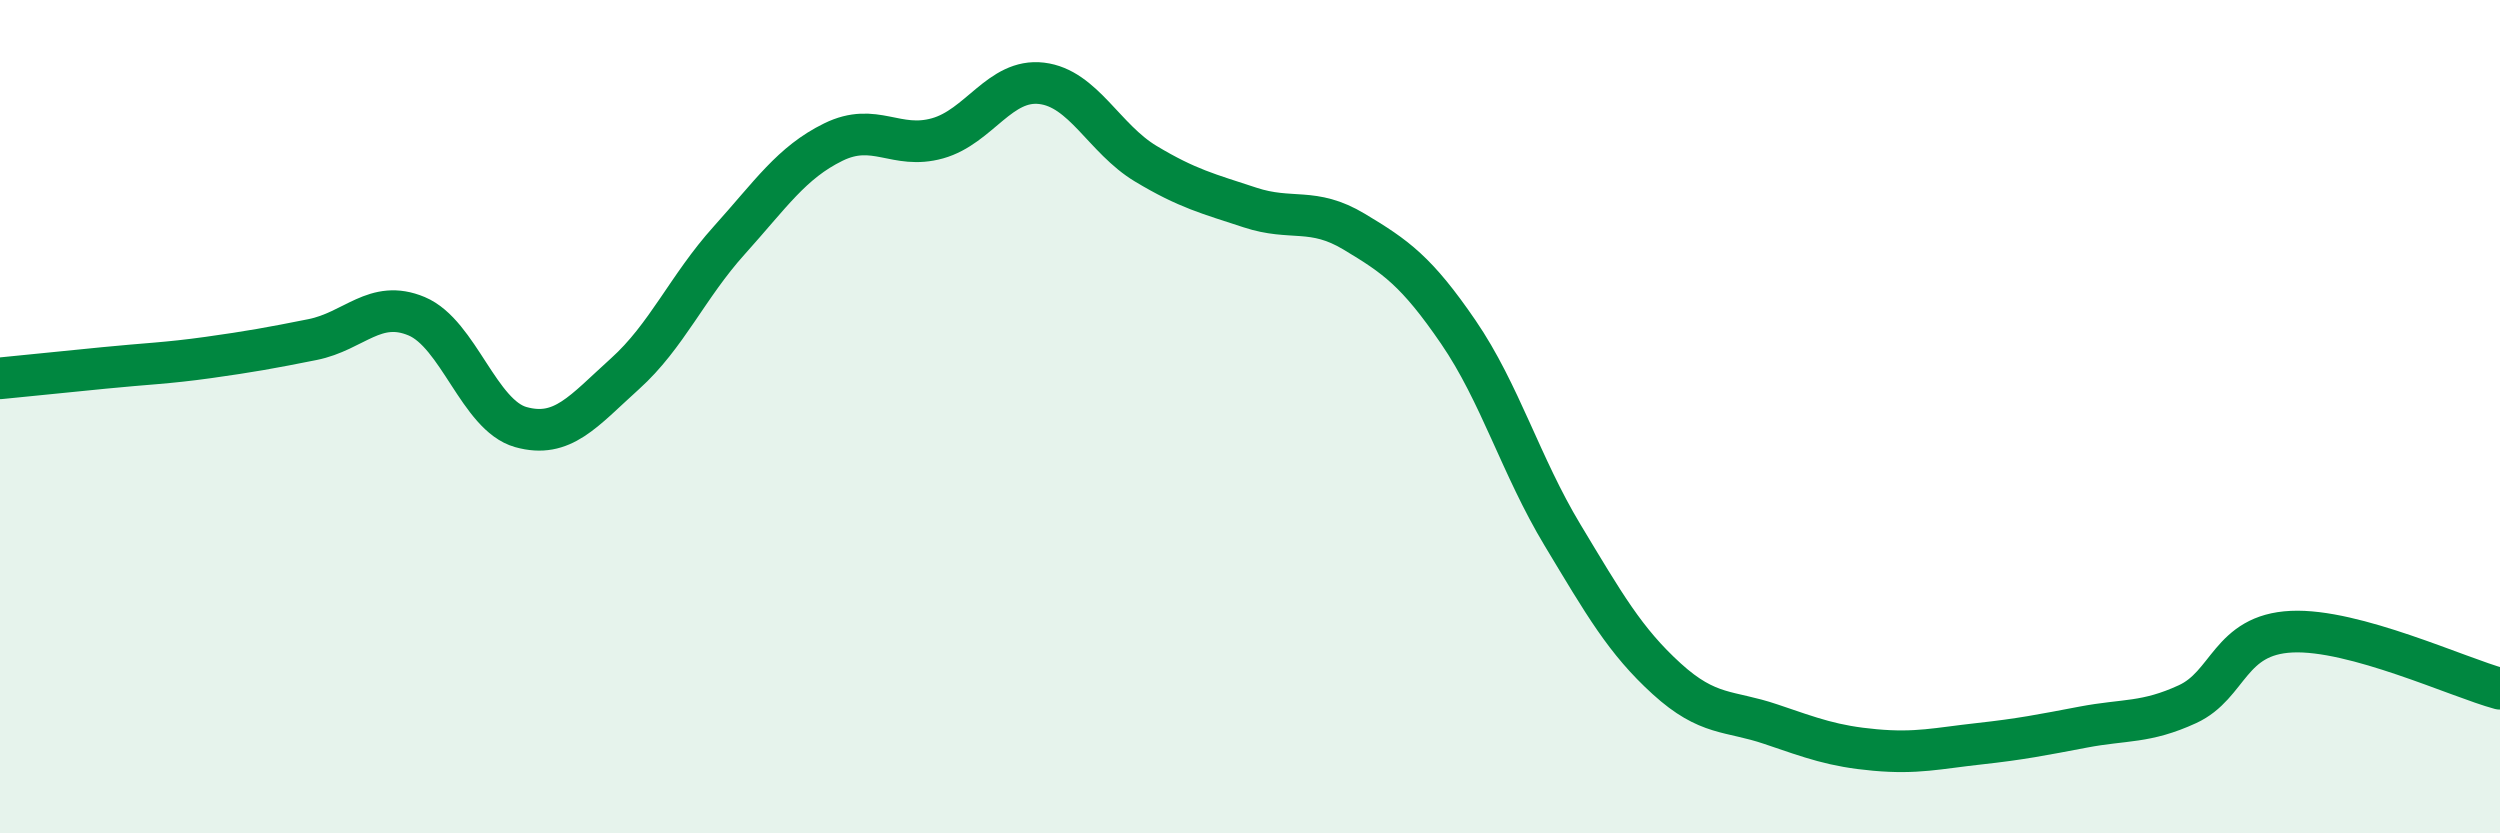
    <svg width="60" height="20" viewBox="0 0 60 20" xmlns="http://www.w3.org/2000/svg">
      <path
        d="M 0,9.08 C 0.5,9.03 1.5,8.93 2.5,8.83 C 3.5,8.73 4,8.72 5,8.58 C 6,8.44 6.5,8.35 7.5,8.15 C 8.5,7.95 9,7.17 10,7.59 C 11,8.01 11.5,9.97 12.5,10.25 C 13.5,10.53 14,9.87 15,8.97 C 16,8.07 16.5,6.88 17.5,5.77 C 18.5,4.66 19,3.9 20,3.41 C 21,2.92 21.5,3.6 22.5,3.32 C 23.5,3.04 24,1.88 25,2 C 26,2.12 26.5,3.33 27.5,3.93 C 28.5,4.53 29,4.65 30,4.98 C 31,5.31 31.5,4.96 32.5,5.56 C 33.5,6.16 34,6.51 35,7.97 C 36,9.43 36.5,11.18 37.5,12.84 C 38.5,14.5 39,15.38 40,16.29 C 41,17.2 41.5,17.04 42.5,17.38 C 43.5,17.72 44,17.91 45,18 C 46,18.09 46.5,17.96 47.5,17.85 C 48.5,17.74 49,17.64 50,17.45 C 51,17.26 51.5,17.36 52.5,16.9 C 53.5,16.44 53.5,15.23 55,15.16 C 56.5,15.09 59,16.26 60,16.53L60 20L0 20Z"
        fill="#008740"
        opacity="0.1"
        stroke-linecap="round"
        stroke-linejoin="round"
      />
      <path
        d="M 0,9.08 C 0.5,9.03 1.5,8.93 2.5,8.83 C 3.5,8.73 4,8.72 5,8.58 C 6,8.44 6.5,8.35 7.5,8.15 C 8.5,7.95 9,7.17 10,7.59 C 11,8.01 11.5,9.97 12.5,10.25 C 13.5,10.53 14,9.87 15,8.97 C 16,8.07 16.5,6.88 17.5,5.77 C 18.5,4.66 19,3.9 20,3.41 C 21,2.92 21.5,3.6 22.5,3.32 C 23.5,3.04 24,1.88 25,2 C 26,2.12 26.5,3.33 27.5,3.93 C 28.5,4.53 29,4.65 30,4.98 C 31,5.31 31.5,4.96 32.5,5.56 C 33.5,6.16 34,6.51 35,7.97 C 36,9.43 36.5,11.18 37.5,12.84 C 38.5,14.5 39,15.38 40,16.29 C 41,17.2 41.5,17.04 42.5,17.38 C 43.5,17.72 44,17.91 45,18 C 46,18.09 46.5,17.96 47.5,17.85 C 48.5,17.74 49,17.64 50,17.45 C 51,17.26 51.5,17.36 52.5,16.9 C 53.5,16.44 53.5,15.23 55,15.16 C 56.5,15.09 59,16.26 60,16.53"
        stroke="#008740"
        stroke-width="1"
        fill="none"
        stroke-linecap="round"
        stroke-linejoin="round"
      />
    </svg>
  